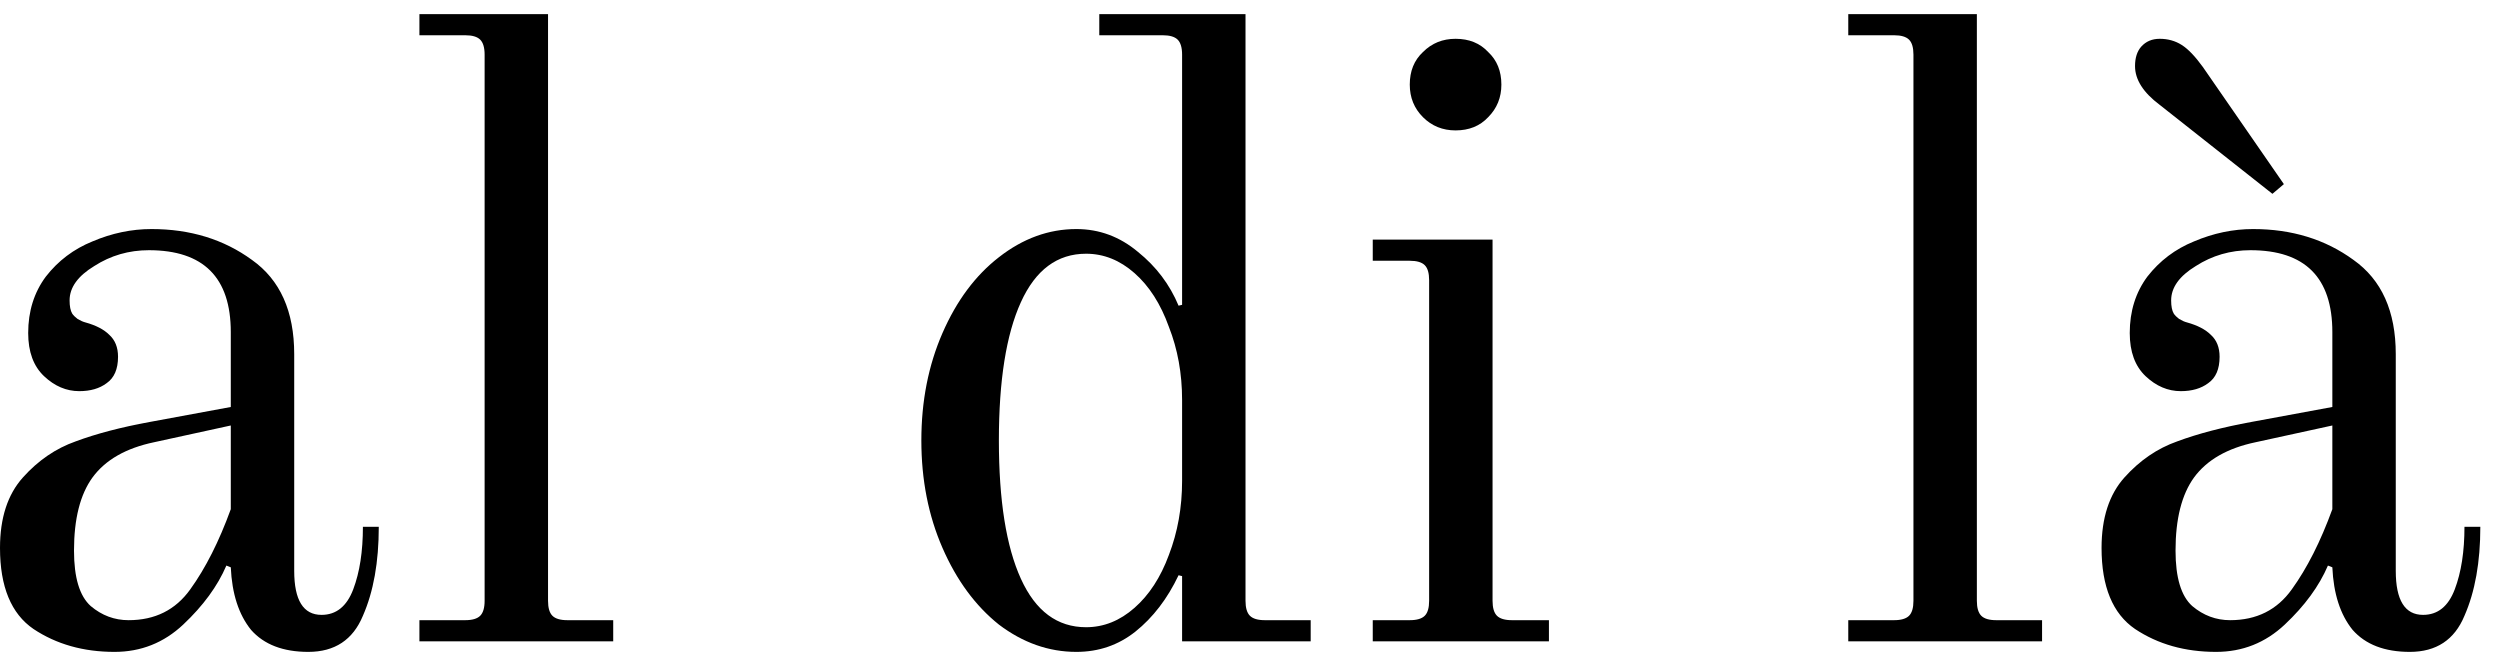 <svg width="98" height="26" viewBox="0 0 98 26" fill="none" xmlns="http://www.w3.org/2000/svg">
<path d="M4.489 25.554C3.269 25.554 2.21 25.254 1.312 24.656C0.437 24.057 0 22.998 0 21.479C0 20.305 0.299 19.384 0.898 18.717C1.496 18.049 2.187 17.577 2.97 17.301C3.775 17.002 4.742 16.748 5.87 16.541L9.047 15.954V13.019C9.047 10.878 7.977 9.808 5.836 9.808C5.053 9.808 4.339 10.015 3.695 10.429C3.05 10.821 2.728 11.27 2.728 11.776C2.728 12.006 2.762 12.179 2.831 12.294C2.878 12.363 2.947 12.432 3.039 12.501C3.154 12.57 3.257 12.616 3.349 12.639C3.764 12.754 4.075 12.916 4.282 13.123C4.512 13.33 4.627 13.618 4.627 13.986C4.627 14.47 4.477 14.815 4.178 15.022C3.902 15.229 3.545 15.333 3.108 15.333C2.601 15.333 2.141 15.137 1.727 14.746C1.312 14.354 1.105 13.79 1.105 13.054C1.105 12.202 1.335 11.465 1.796 10.844C2.279 10.222 2.889 9.762 3.626 9.463C4.385 9.14 5.157 8.979 5.939 8.979C7.459 8.979 8.771 9.382 9.876 10.188C10.981 10.97 11.533 12.202 11.533 13.882V22.377C11.533 23.528 11.89 24.103 12.604 24.103C13.179 24.103 13.594 23.77 13.847 23.102C14.1 22.434 14.226 21.617 14.226 20.65H14.848C14.848 22.032 14.641 23.194 14.226 24.138C13.835 25.082 13.121 25.554 12.086 25.554C11.096 25.554 10.348 25.266 9.841 24.691C9.358 24.092 9.093 23.275 9.047 22.239L8.874 22.17C8.529 22.975 7.965 23.747 7.182 24.483C6.423 25.197 5.525 25.554 4.489 25.554ZM5.041 24.311C6.077 24.311 6.883 23.908 7.459 23.102C8.057 22.273 8.587 21.226 9.047 19.96V16.679L6.043 17.335C4.938 17.566 4.132 18.026 3.626 18.717C3.142 19.384 2.901 20.34 2.901 21.583C2.901 22.642 3.119 23.367 3.557 23.758C3.994 24.127 4.489 24.311 5.041 24.311Z" fill="black"/>
<path d="M16.441 24.311H18.237C18.513 24.311 18.709 24.253 18.824 24.138C18.939 24.023 18.997 23.827 18.997 23.551V2.142C18.997 1.866 18.939 1.67 18.824 1.555C18.709 1.44 18.513 1.382 18.237 1.382H16.441V0.554H21.483V23.551C21.483 23.827 21.54 24.023 21.655 24.138C21.77 24.253 21.966 24.311 22.242 24.311H24.038V25.139H16.441V24.311Z" fill="black"/>
<path d="M42.194 25.554C41.112 25.554 40.099 25.197 39.156 24.483C38.235 23.747 37.498 22.745 36.946 21.479C36.393 20.213 36.117 18.809 36.117 17.266C36.117 15.724 36.393 14.32 36.946 13.054C37.498 11.788 38.235 10.798 39.156 10.084C40.099 9.347 41.112 8.979 42.194 8.979C43.092 8.979 43.898 9.278 44.611 9.877C45.325 10.452 45.855 11.155 46.2 11.983L46.338 11.949V2.142C46.338 1.866 46.28 1.67 46.165 1.555C46.05 1.44 45.855 1.382 45.578 1.382H43.092V0.554H48.824V23.551C48.824 23.827 48.882 24.023 48.997 24.138C49.112 24.253 49.307 24.311 49.584 24.311H51.379V25.139H46.338V22.584L46.2 22.55C45.762 23.47 45.198 24.207 44.508 24.759C43.84 25.289 43.069 25.554 42.194 25.554ZM42.574 24.587C43.265 24.587 43.898 24.334 44.473 23.827C45.049 23.321 45.498 22.63 45.82 21.755C46.165 20.858 46.338 19.891 46.338 18.855V15.678C46.338 14.642 46.165 13.687 45.82 12.812C45.498 11.914 45.049 11.212 44.473 10.706C43.898 10.199 43.265 9.946 42.574 9.946C41.446 9.946 40.594 10.579 40.019 11.845C39.443 13.111 39.156 14.918 39.156 17.266C39.156 19.614 39.443 21.422 40.019 22.688C40.594 23.954 41.446 24.587 42.574 24.587Z" fill="black"/>
<path d="M57.058 5.112C56.552 5.112 56.126 4.939 55.781 4.594C55.435 4.248 55.263 3.823 55.263 3.316C55.263 2.787 55.435 2.361 55.781 2.039C56.126 1.693 56.552 1.521 57.058 1.521C57.588 1.521 58.014 1.693 58.336 2.039C58.681 2.361 58.854 2.787 58.854 3.316C58.854 3.823 58.681 4.248 58.336 4.594C58.014 4.939 57.588 5.112 57.058 5.112ZM53.812 24.311H55.263C55.539 24.311 55.735 24.253 55.85 24.138C55.965 24.023 56.022 23.827 56.022 23.551V10.982C56.022 10.706 55.965 10.51 55.85 10.395C55.735 10.28 55.539 10.222 55.263 10.222H53.812V9.393H58.508V23.551C58.508 23.827 58.566 24.023 58.681 24.138C58.796 24.253 58.992 24.311 59.268 24.311H60.718V25.139H53.812V24.311Z" fill="black"/>
<path d="M72.452 24.311H74.248C74.524 24.311 74.719 24.253 74.835 24.138C74.95 24.023 75.007 23.827 75.007 23.551V2.142C75.007 1.866 74.95 1.67 74.835 1.555C74.719 1.44 74.524 1.382 74.248 1.382H72.452V0.554H77.493V23.551C77.493 23.827 77.551 24.023 77.666 24.138C77.781 24.253 77.977 24.311 78.253 24.311H80.049V25.139H72.452V24.311Z" fill="black"/>
<path d="M84.66 4.11C84.015 3.627 83.693 3.12 83.693 2.591C83.693 2.269 83.773 2.015 83.934 1.831C84.119 1.624 84.36 1.521 84.66 1.521C84.982 1.521 85.27 1.601 85.523 1.762C85.776 1.923 86.052 2.211 86.352 2.626L89.528 7.218L89.079 7.598L84.66 4.11ZM86.87 25.554C85.65 25.554 84.591 25.254 83.693 24.656C82.818 24.057 82.381 22.998 82.381 21.479C82.381 20.305 82.68 19.384 83.278 18.717C83.877 18.049 84.567 17.577 85.35 17.301C86.156 17.002 87.123 16.748 88.251 16.541L91.428 15.954V13.019C91.428 10.878 90.357 9.808 88.216 9.808C87.433 9.808 86.72 10.015 86.075 10.429C85.431 10.821 85.109 11.27 85.109 11.776C85.109 12.006 85.143 12.179 85.212 12.294C85.258 12.363 85.327 12.432 85.419 12.501C85.534 12.57 85.638 12.616 85.73 12.639C86.144 12.754 86.455 12.916 86.662 13.123C86.893 13.33 87.008 13.618 87.008 13.986C87.008 14.47 86.858 14.815 86.559 15.022C86.282 15.229 85.926 15.333 85.488 15.333C84.982 15.333 84.522 15.137 84.107 14.746C83.693 14.354 83.486 13.79 83.486 13.054C83.486 12.202 83.716 11.465 84.176 10.844C84.66 10.222 85.27 9.762 86.006 9.463C86.766 9.14 87.537 8.979 88.32 8.979C89.839 8.979 91.151 9.382 92.256 10.188C93.361 10.97 93.914 12.202 93.914 13.882V22.377C93.914 23.528 94.271 24.103 94.984 24.103C95.56 24.103 95.974 23.77 96.227 23.102C96.481 22.434 96.607 21.617 96.607 20.65H97.229C97.229 22.032 97.022 23.194 96.607 24.138C96.216 25.082 95.502 25.554 94.466 25.554C93.476 25.554 92.728 25.266 92.222 24.691C91.738 24.092 91.474 23.275 91.428 22.239L91.255 22.17C90.91 22.975 90.346 23.747 89.563 24.483C88.803 25.197 87.906 25.554 86.87 25.554ZM87.422 24.311C88.458 24.311 89.264 23.908 89.839 23.102C90.438 22.273 90.967 21.226 91.428 19.96V16.679L88.423 17.335C87.318 17.566 86.513 18.026 86.006 18.717C85.523 19.384 85.281 20.34 85.281 21.583C85.281 22.642 85.5 23.367 85.937 23.758C86.375 24.127 86.87 24.311 87.422 24.311Z" fill="black"/>
</svg>
